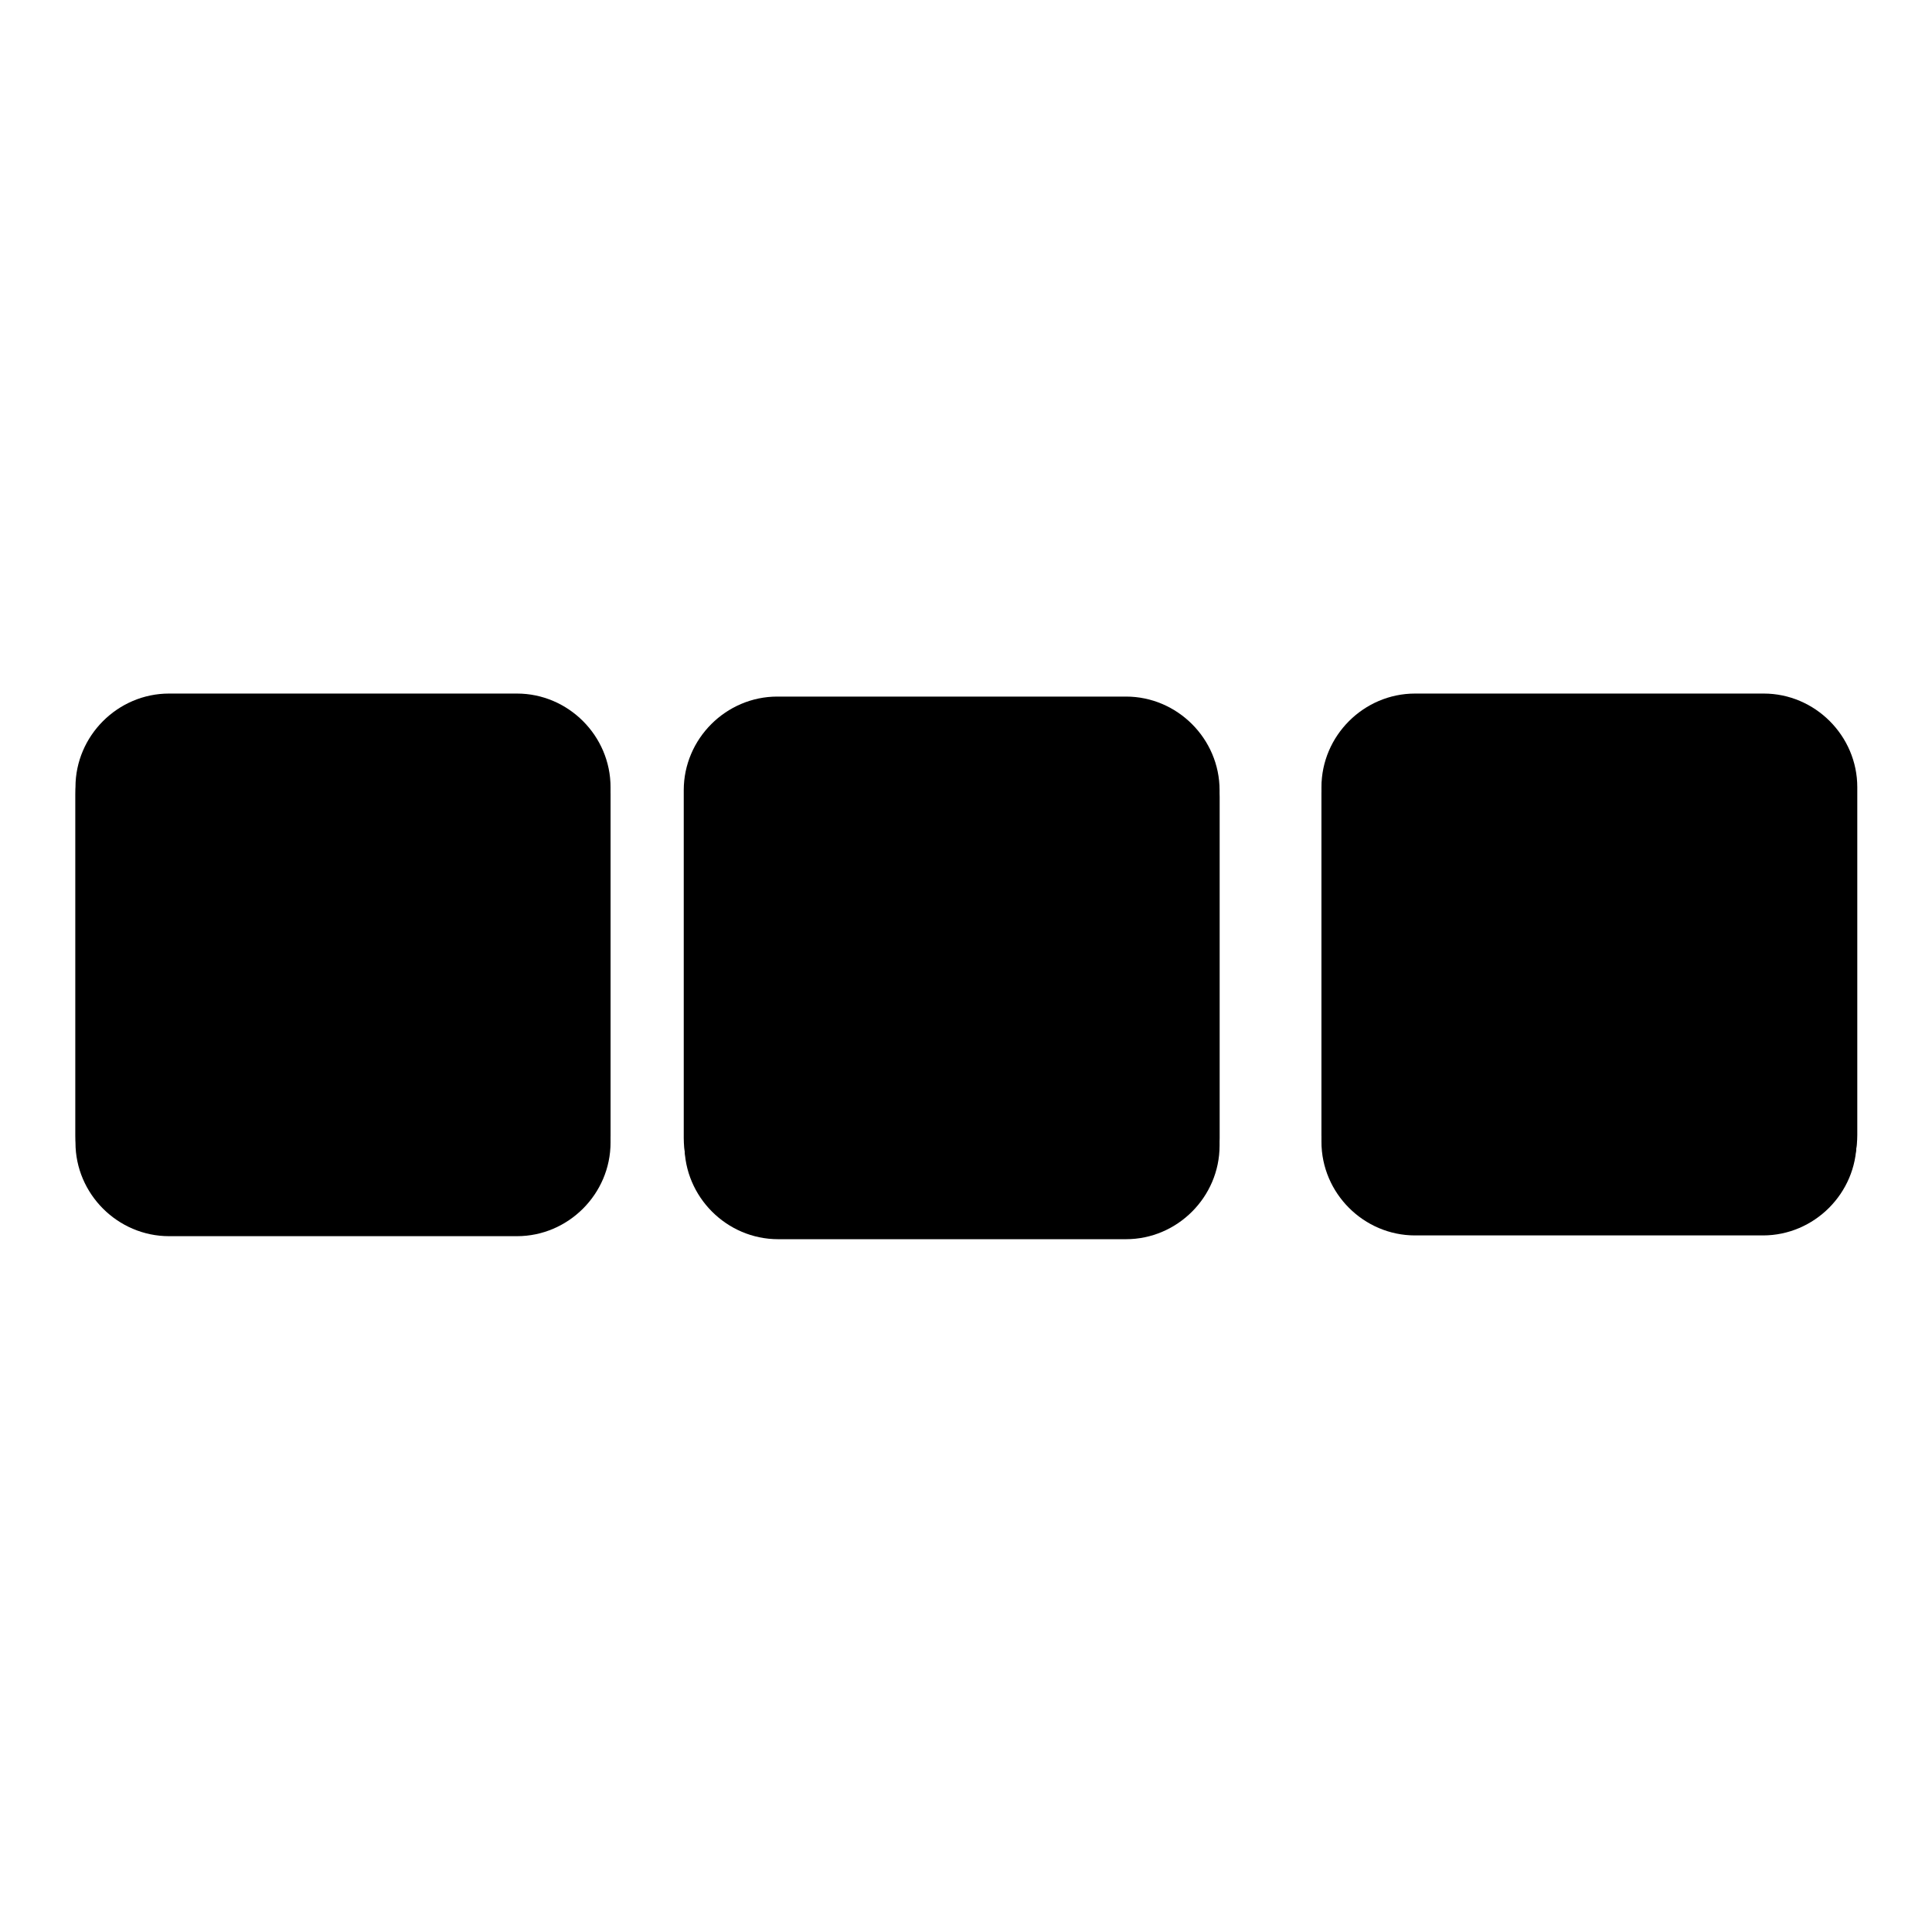 <?xml version="1.0" encoding="utf-8"?>
<!-- Svg Vector Icons : http://www.onlinewebfonts.com/icon -->
<!DOCTYPE svg PUBLIC "-//W3C//DTD SVG 1.1//EN" "http://www.w3.org/Graphics/SVG/1.1/DTD/svg11.dtd">
<svg version="1.1" xmlns="http://www.w3.org/2000/svg" xmlns:xlink="http://www.w3.org/1999/xlink" x="0px" y="0px" viewBox="0 0 256 256" enable-background="new 0 0 256 256" xml:space="preserve">
<g><g><path fill="#000000" d="M22.4,92.8h46.1c6.8,0,12.4,5.6,12.4,12.4v46.2c0,6.8-5.6,12.4-12.4,12.4H22.4c-6.8,0-12.4-5.6-12.4-12.4v-46.2C10,98.3,15.6,92.8,22.4,92.8L22.4,92.8z"/><path fill="#000000" d="M22.4,91.9h46.1c6.8,0,12.4,5.6,12.4,12.4v46.2c0,6.8-5.6,12.4-12.4,12.4H22.4c-6.8,0-12.4-5.6-12.4-12.4v-46.2C10,97.5,15.6,91.9,22.4,91.9L22.4,91.9z"/><path fill="#000000" d="M29.1,135.8l-7.6,3.8l1.9-6.5c-5.2-3.4-8.5-8.7-8.5-14.6c0-10.2,9.8-18.4,21.9-18.4s21.9,8.3,21.9,18.4S48.9,137,36.8,137C34.1,137,31.5,136.6,29.1,135.8L29.1,135.8z"/><path fill="#000000" d="M64,146.8l6.4,3.2l-1.6-5.5c4.4-2.8,7.2-7.3,7.2-12.3c0-8.6-8.3-15.6-18.5-15.6c-10.2,0-18.5,7-18.5,15.6c0,8.6,8.3,15.6,18.5,15.6C59.8,147.8,62,147.4,64,146.8L64,146.8z"/><path fill="#000000" d="M26.5,112.1c0,1.6,1.3,2.9,2.9,2.9s2.9-1.3,2.9-2.9c0-1.6-1.3-2.9-2.9-2.9C27.8,109.2,26.5,110.5,26.5,112.1z"/><path fill="#000000" d="M41.7,112.1c0,1.6,1.3,2.9,2.9,2.9c1.6,0,2.9-1.3,2.9-2.9c0-1.6-1.3-2.9-2.9-2.9C43,109.2,41.7,110.5,41.7,112.1z"/><path fill="#000000" d="M49.8,127.4c0,1.3,1,2.3,2.3,2.3c1.3,0,2.3-1,2.3-2.3c0-1.3-1-2.3-2.3-2.3C50.8,125.1,49.8,126.1,49.8,127.4L49.8,127.4z"/><path fill="#000000" d="M61.7,127.4c0,1.3,1,2.3,2.3,2.3c1.3,0,2.3-1,2.3-2.3c0-1.3-1-2.3-2.3-2.3C62.7,125.1,61.7,126.1,61.7,127.4L61.7,127.4z"/><path fill="#000000" d="M29,135.2l-7.6,3.8l1.9-6.5c-5.2-3.4-8.5-8.7-8.5-14.6c0-10.2,9.8-18.4,21.9-18.4c12.1,0,21.9,8.3,21.9,18.4c0,10.2-9.8,18.4-21.9,18.4C34,136.4,31.4,136,29,135.2L29,135.2z"/><path fill="#000000" d="M63.9,146.2l6.4,3.2l-1.6-5.5c4.4-2.8,7.2-7.3,7.2-12.3c0-8.6-8.3-15.6-18.5-15.6c-10.2,0-18.5,7-18.5,15.6c0,8.6,8.3,15.6,18.5,15.6C59.8,147.2,61.9,146.8,63.9,146.2L63.9,146.2z"/><path fill="#000000" d="M26.4,111.5c0,1.6,1.3,2.9,2.9,2.9c1.6,0,2.9-1.3,2.9-2.9s-1.3-2.9-2.9-2.9C27.7,108.6,26.4,109.9,26.4,111.5z"/><path fill="#000000" d="M41.6,111.5c0,1.6,1.3,2.9,2.9,2.9s2.9-1.3,2.9-2.9s-1.3-2.9-2.9-2.9C42.9,108.6,41.6,109.9,41.6,111.5L41.6,111.5z"/><path fill="#000000" d="M48,127.3c0,1.3,1,2.3,2.3,2.3c1.3,0,2.3-1,2.3-2.3l0,0c0-1.3-1-2.3-2.3-2.3C49.1,125.1,48,126.1,48,127.3z"/><path fill="#000000" d="M59.9,127.3c0,1.3,1,2.3,2.3,2.3c1.3,0,2.3-1,2.3-2.3l0,0c0-1.3-1-2.3-2.3-2.3C60.9,125.1,59.9,126.1,59.9,127.3z"/><path fill="#000000" d="M187.5,92.7h46.1c6.8,0,12.4,5.6,12.4,12.4v46.2c0,6.8-5.6,12.4-12.4,12.4h-46.1c-6.8,0-12.4-5.6-12.4-12.4v-46.2C175.1,98.3,180.6,92.7,187.5,92.7L187.5,92.7z"/><path fill="#000000" d="M175.1,150.4v-46.1c0-6.8,5.6-12.4,12.4-12.4h46.2c6.8,0,12.4,5.6,12.4,12.4v46.1c0,6.8-5.6,12.4-12.4,12.4h-46.2C180.6,162.9,175.1,157.3,175.1,150.4L175.1,150.4z"/><path fill="#000000" d="M194.2,135.8l-7.6,3.8l1.9-6.5c-5.2-3.4-8.5-8.7-8.5-14.6c0-10.2,9.8-18.4,21.9-18.4c12.1,0,21.9,8.3,21.9,18.4s-9.8,18.4-21.9,18.4C199.1,136.9,196.6,136.5,194.2,135.8L194.2,135.8z"/><path fill="#000000" d="M229.1,146.8l6.4,3.2l-1.6-5.5c4.4-2.8,7.2-7.3,7.2-12.3c0-8.6-8.3-15.6-18.5-15.6c-10.2,0-18.5,7-18.5,15.6s8.3,15.6,18.5,15.6C224.9,147.8,227.1,147.4,229.1,146.8L229.1,146.8z"/><path fill="#000000" d="M191.6,112.1c0,1.6,1.3,2.9,2.9,2.9s2.9-1.3,2.9-2.9s-1.3-2.9-2.9-2.9S191.6,110.5,191.6,112.1z"/><path fill="#000000" d="M206.8,112.1c0,1.6,1.3,2.9,2.9,2.9s2.9-1.3,2.9-2.9l0,0c0-1.6-1.3-2.9-2.9-2.9S206.8,110.5,206.8,112.1z"/><path fill="#000000" d="M214.8,127.4c0,1.3,1,2.3,2.3,2.3s2.3-1,2.3-2.3c0-1.3-1-2.3-2.3-2.3S214.8,126.1,214.8,127.4z"/><path fill="#000000" d="M226.7,127.4c0,1.3,1,2.3,2.3,2.3c1.3,0,2.3-1,2.3-2.3c0-1.3-1-2.3-2.3-2.3C227.7,125.1,226.7,126.1,226.7,127.4z"/><path fill="#000000" d="M194.1,135.2l-7.6,3.8l1.9-6.5c-5.2-3.4-8.5-8.7-8.5-14.6c0-10.2,9.8-18.4,21.9-18.4s21.9,8.3,21.9,18.4c0,10.2-9.8,18.4-21.9,18.4C199,136.4,196.5,135.9,194.1,135.2L194.1,135.2z"/><path fill="#000000" d="M229,146.2l6.4,3.2l-1.6-5.5c4.4-2.8,7.2-7.3,7.2-12.3c0-8.6-8.3-15.6-18.5-15.6c-10.2,0-18.5,7-18.5,15.6c0,8.6,8.3,15.6,18.5,15.6C224.8,147.2,227,146.8,229,146.2L229,146.2z"/><path fill="#000000" d="M191.5,111.5c0,1.6,1.3,2.9,2.9,2.9c1.6,0,2.9-1.3,2.9-2.9c0-1.6-1.3-2.9-2.9-2.9C192.7,108.6,191.5,109.9,191.5,111.5z"/><path fill="#000000" d="M206.7,111.5c0,1.6,1.3,2.9,2.9,2.9c1.6,0,2.9-1.3,2.9-2.9l0,0c0-1.6-1.3-2.9-2.9-2.9C208,108.6,206.7,109.9,206.7,111.5z"/><path fill="#000000" d="M213.1,127.3c0,1.3,1,2.3,2.3,2.3c1.3,0,2.3-1,2.3-2.3l0,0c0-1.3-1-2.3-2.3-2.3C214.1,125,213.1,126,213.1,127.3z"/><path fill="#000000" d="M225,127.3c0,1.3,1,2.3,2.3,2.3s2.3-1,2.3-2.3l0,0c0-1.3-1-2.3-2.3-2.3C226,125,225,126,225,127.3z"/><path fill="#000000" d="M103.1,93.2h46.1c6.8,0,12.4,5.6,12.4,12.4v46.2c0,6.8-5.6,12.4-12.4,12.4h-46.1c-6.8,0-12.4-5.6-12.4-12.4v-46.2C90.6,98.7,96.2,93.2,103.1,93.2L103.1,93.2z"/><path fill="#000000" d="M161.6,104.7v46.1c0,6.8-5.6,12.4-12.4,12.4H103c-6.8,0-12.4-5.6-12.4-12.4v-46.1c0-6.8,5.6-12.4,12.4-12.4h46.2C156,92.3,161.6,97.9,161.6,104.7L161.6,104.7z"/><path fill="#000000" d="M109.8,136.2l-7.6,3.8l1.9-6.5c-5.2-3.4-8.5-8.7-8.5-14.6c0-10.2,9.8-18.4,21.9-18.4s21.9,8.3,21.9,18.4s-9.8,18.4-21.9,18.4C114.7,137.4,112.2,137,109.8,136.2L109.8,136.2z"/><path fill="#000000" d="M144.7,147.2l6.4,3.2l-1.6-5.5c4.4-2.8,7.2-7.3,7.2-12.3c0-8.6-8.3-15.6-18.5-15.6c-10.2,0-18.5,7-18.5,15.6c0,8.6,8.3,15.6,18.5,15.6C140.5,148.2,142.7,147.9,144.7,147.2L144.7,147.2z"/><path fill="#000000" d="M107.2,112.5c0,1.6,1.3,2.9,2.9,2.9s2.9-1.3,2.9-2.9c0-1.6-1.3-2.9-2.9-2.9C108.4,109.6,107.2,110.9,107.2,112.5z"/><path fill="#000000" d="M122.4,112.5c0,1.6,1.3,2.9,2.9,2.9c1.6,0,2.9-1.3,2.9-2.9c0-1.6-1.3-2.9-2.9-2.9C123.6,109.6,122.4,110.9,122.4,112.5z"/><path fill="#000000" d="M130.4,127.8c0,1.3,1,2.3,2.3,2.3s2.3-1,2.3-2.3s-1-2.3-2.3-2.3C131.4,125.5,130.4,126.5,130.4,127.8z"/><path fill="#000000" d="M142.3,127.8c0,1.3,1,2.3,2.3,2.3s2.3-1,2.3-2.3s-1-2.3-2.3-2.3S142.3,126.5,142.3,127.8z"/><path fill="#000000" d="M109.7,135.6l-7.6,3.8l1.9-6.5c-5.2-3.4-8.5-8.7-8.5-14.6c0-10.2,9.8-18.4,21.9-18.4c12.1,0,21.9,8.3,21.9,18.4c0,10.2-9.8,18.4-21.9,18.4C114.6,136.8,112.1,136.4,109.7,135.6L109.7,135.6z"/><path fill="#000000" d="M144.6,146.6l6.4,3.2l-1.6-5.5c4.4-2.8,7.2-7.3,7.2-12.3c0-8.6-8.3-15.6-18.5-15.6c-10.2,0-18.5,7-18.5,15.6c0,8.6,8.3,15.6,18.5,15.6C140.4,147.6,142.6,147.3,144.6,146.6L144.6,146.6z"/><path fill="#000000" d="M107.1,111.9c0,1.6,1.3,2.9,2.9,2.9c1.6,0,2.9-1.3,2.9-2.9c0-1.6-1.3-2.9-2.9-2.9C108.3,109,107.1,110.3,107.1,111.9z"/><path fill="#000000" d="M122.2,111.9c0,1.6,1.3,2.9,2.9,2.9c1.6,0,2.9-1.3,2.9-2.9c0-1.6-1.3-2.9-2.9-2.9C123.5,109,122.2,110.3,122.2,111.9z"/><path fill="#000000" d="M128.7,127.7c0,1.3,1,2.3,2.3,2.3c1.3,0,2.3-1,2.3-2.3c0-1.3-1-2.3-2.3-2.3C129.7,125.5,128.7,126.5,128.7,127.7z"/><path fill="#000000" d="M140.6,127.7c0,1.3,1,2.3,2.3,2.3s2.3-1,2.3-2.3c0-1.3-1-2.3-2.3-2.3S140.6,126.5,140.6,127.7z"/></g></g>
</svg>